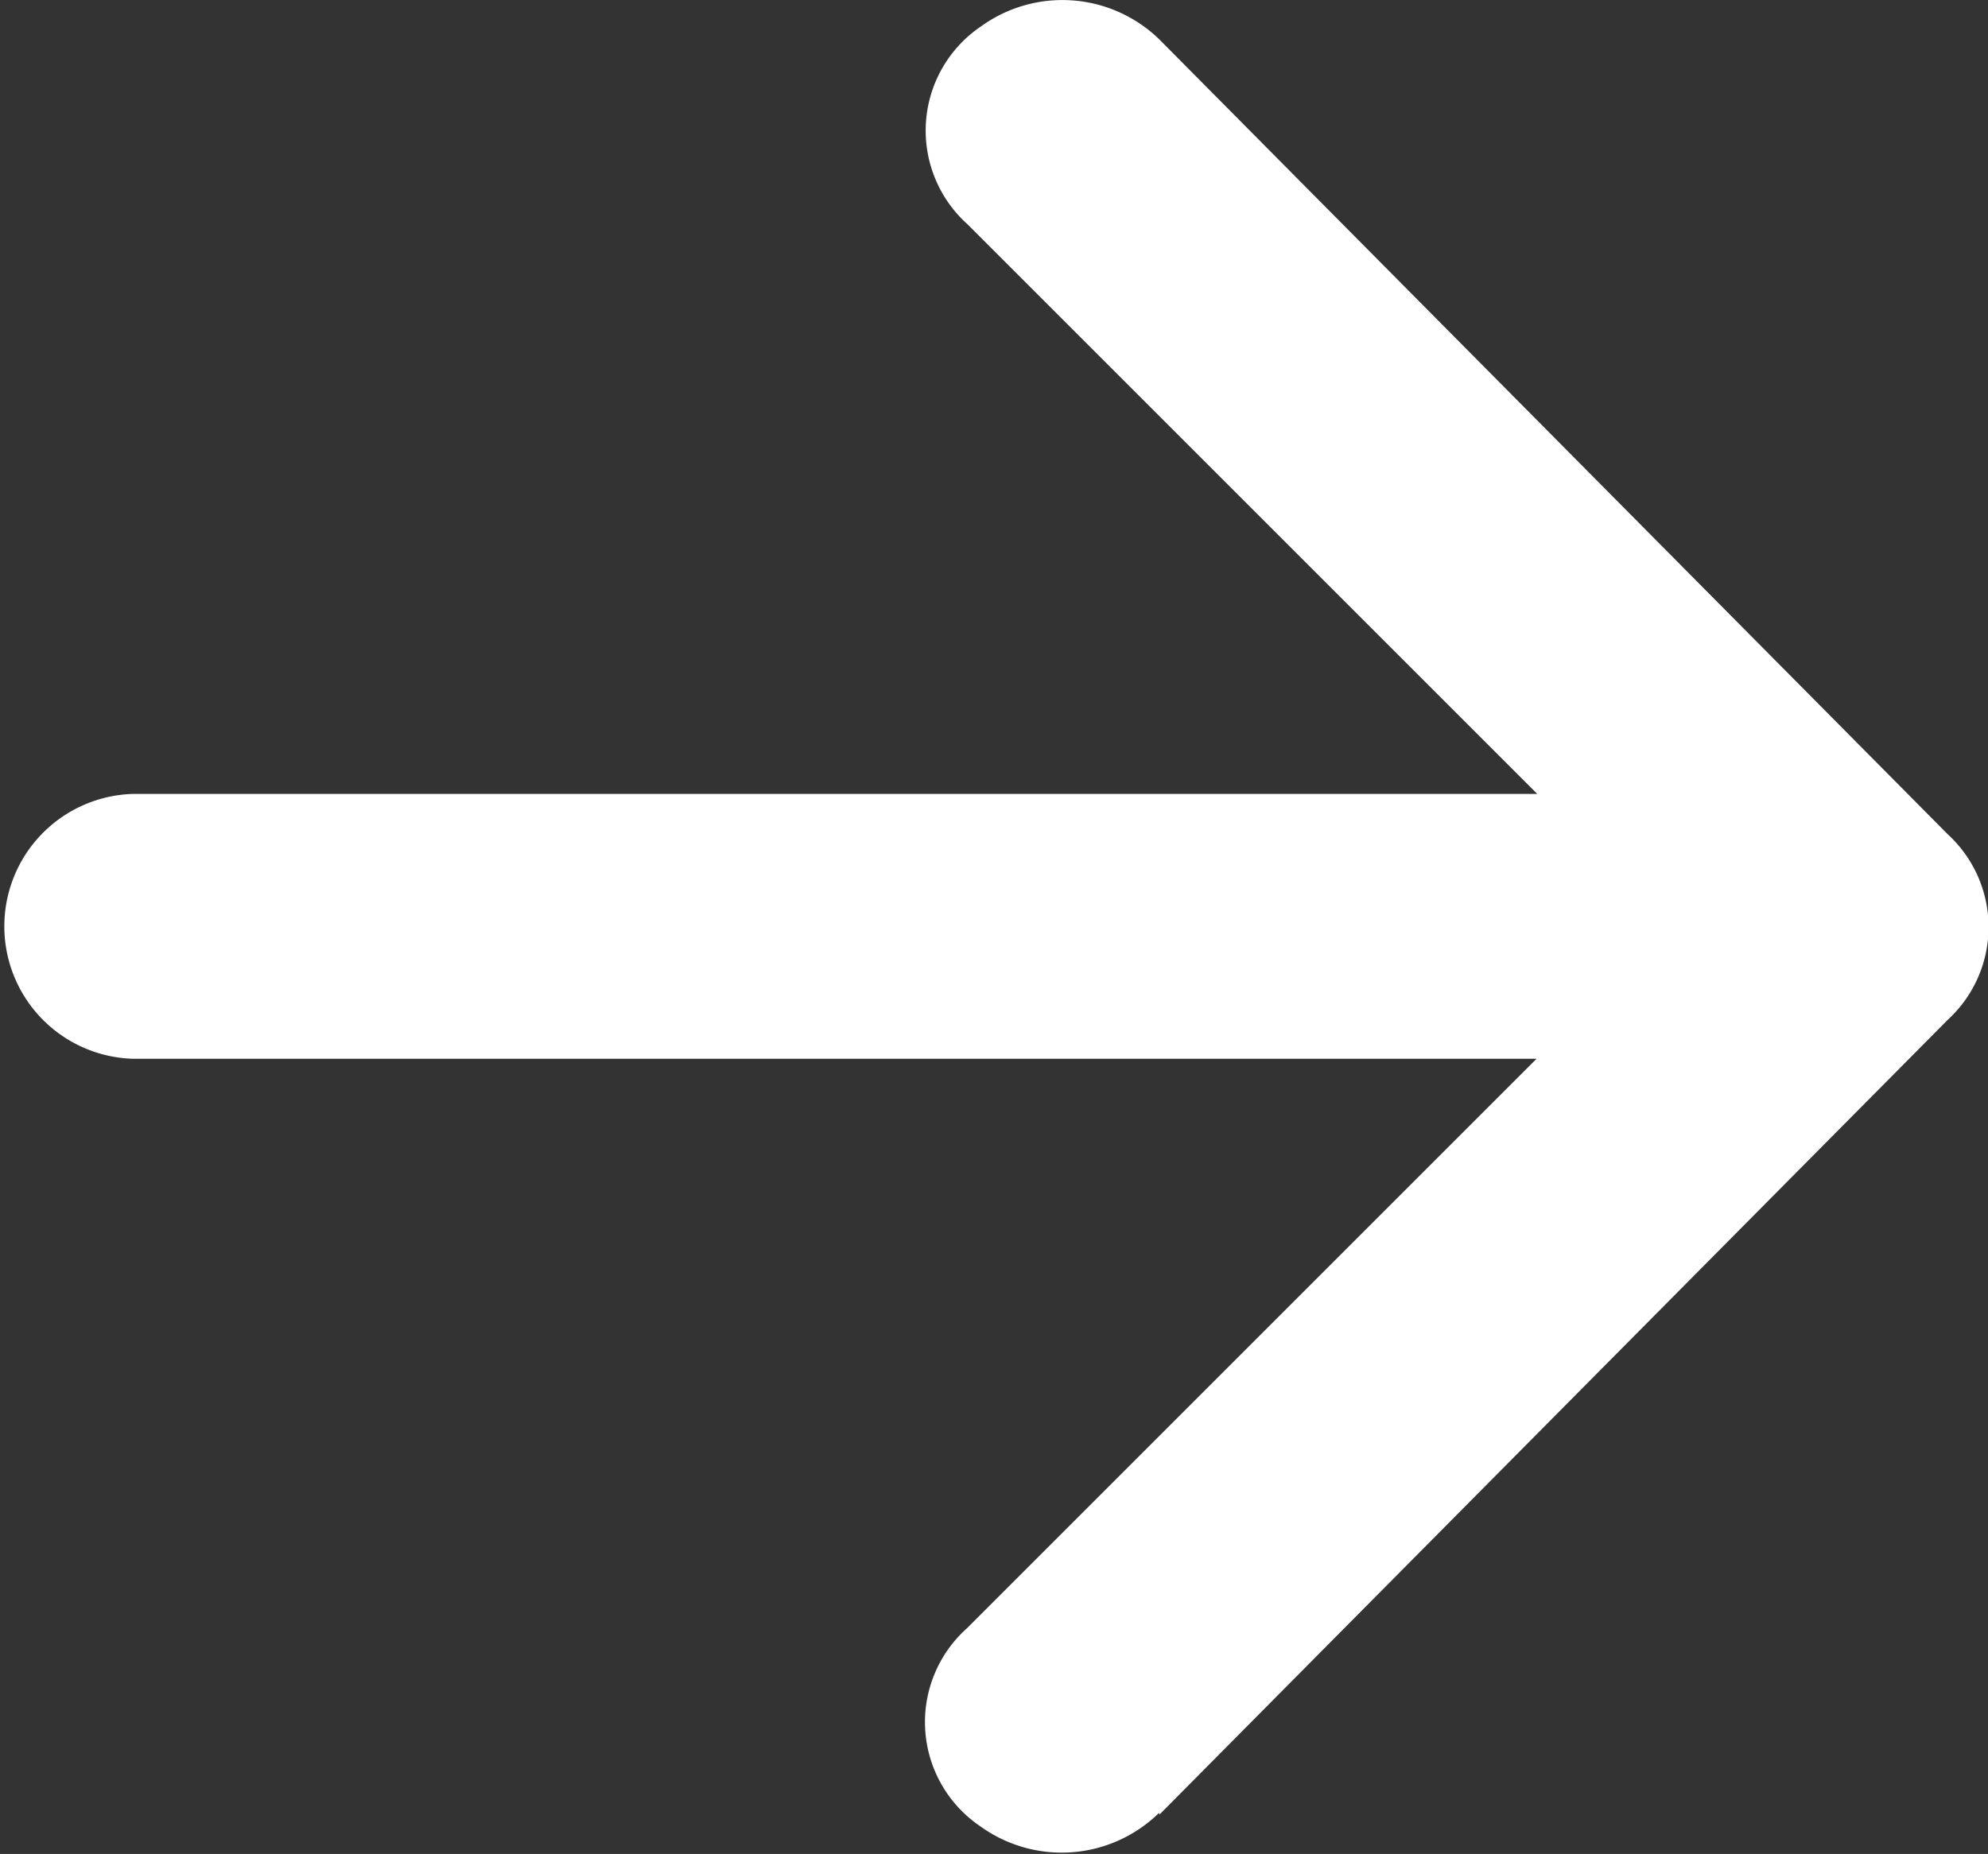 <svg xmlns="http://www.w3.org/2000/svg" width="14.057" height="13.112" viewBox="0 0 14.057 13.112">
  <rect x="0" y="0" width="14.057" height="13.112" fill="#333333" stroke="none"/>
  <path id="Path_41969" data-name="Path 41969" d="M17.2,22.833l5.573-5.62a.89.89,0,0,0,0-1.311L17.2,10.282a.983.983,0,0,0-1.264-.094.89.89,0,0,0-.094,1.4l4.028,4.028H9.937a.937.937,0,0,0,0,1.873h9.928l-4.028,4.028a.89.89,0,0,0,.094,1.4.983.983,0,0,0,1.264-.094Z" transform="translate(-9 -10.001)" fill="#fff"/>
</svg>
